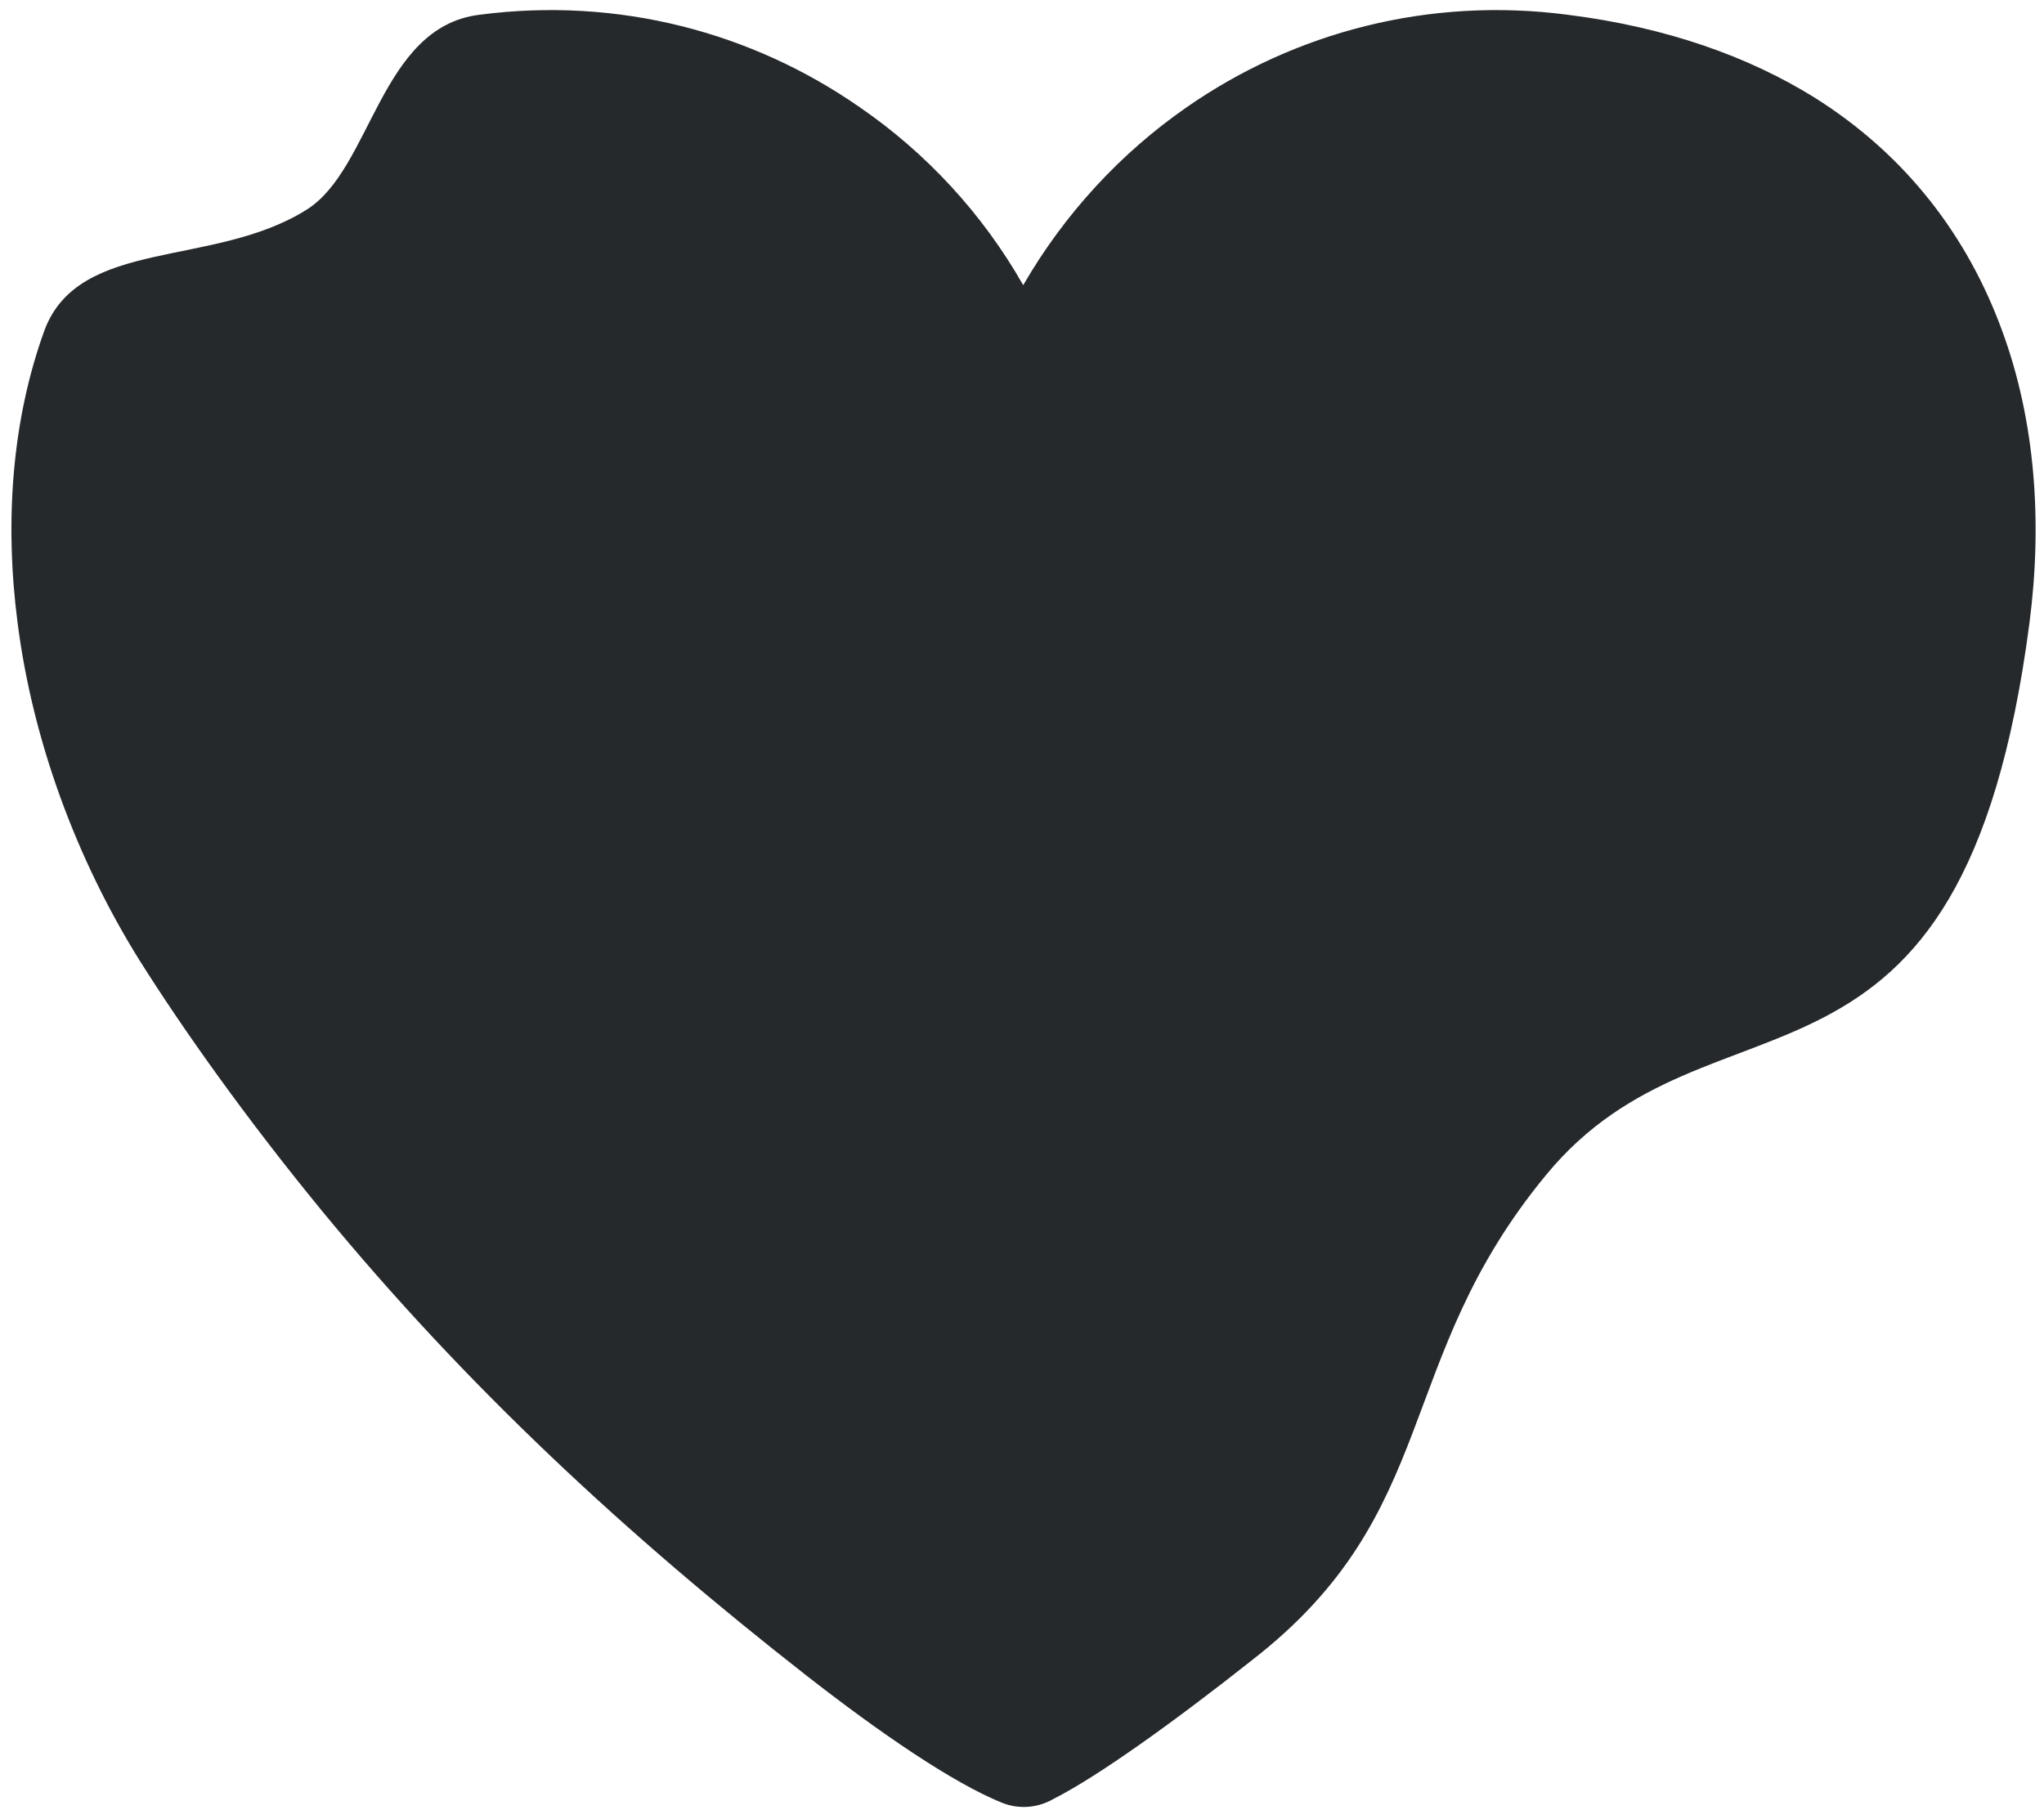 <?xml version="1.0" encoding="UTF-8"?> <svg xmlns="http://www.w3.org/2000/svg" width="118" height="105" viewBox="0 0 118 105" fill="none"><path d="M17.684 12.117C21.464 9.774 21.917 1.572 27.662 0.854C35.712 -0.204 43.423 1.875 49.621 6.183C53.476 8.829 56.727 12.344 59.07 16.464C61.451 12.344 64.701 8.829 68.519 6.183C74.717 1.875 82.465 -0.204 90.516 0.854C96.223 1.572 100.947 3.273 104.727 5.617C110.094 8.98 113.608 13.705 115.574 19.072C117.501 24.287 117.917 30.146 117.161 35.966C113.268 65.824 98.868 56.111 89.231 67.865C80.386 78.599 83.297 87.292 72.298 95.834C67.763 99.424 63.379 102.561 60.846 103.846C59.939 104.376 58.843 104.489 57.823 104.073C55.026 102.939 50.868 100.105 46.56 96.741C36.166 88.615 26.906 80.035 18.553 69.868C14.245 64.615 10.616 59.513 8.046 55.431C4.418 49.61 1.886 42.769 1.016 35.966C0.26 30.146 0.676 24.287 2.566 19.072C4.569 13.705 12.317 15.481 17.684 12.117Z" fill="#26292C"></path></svg> 